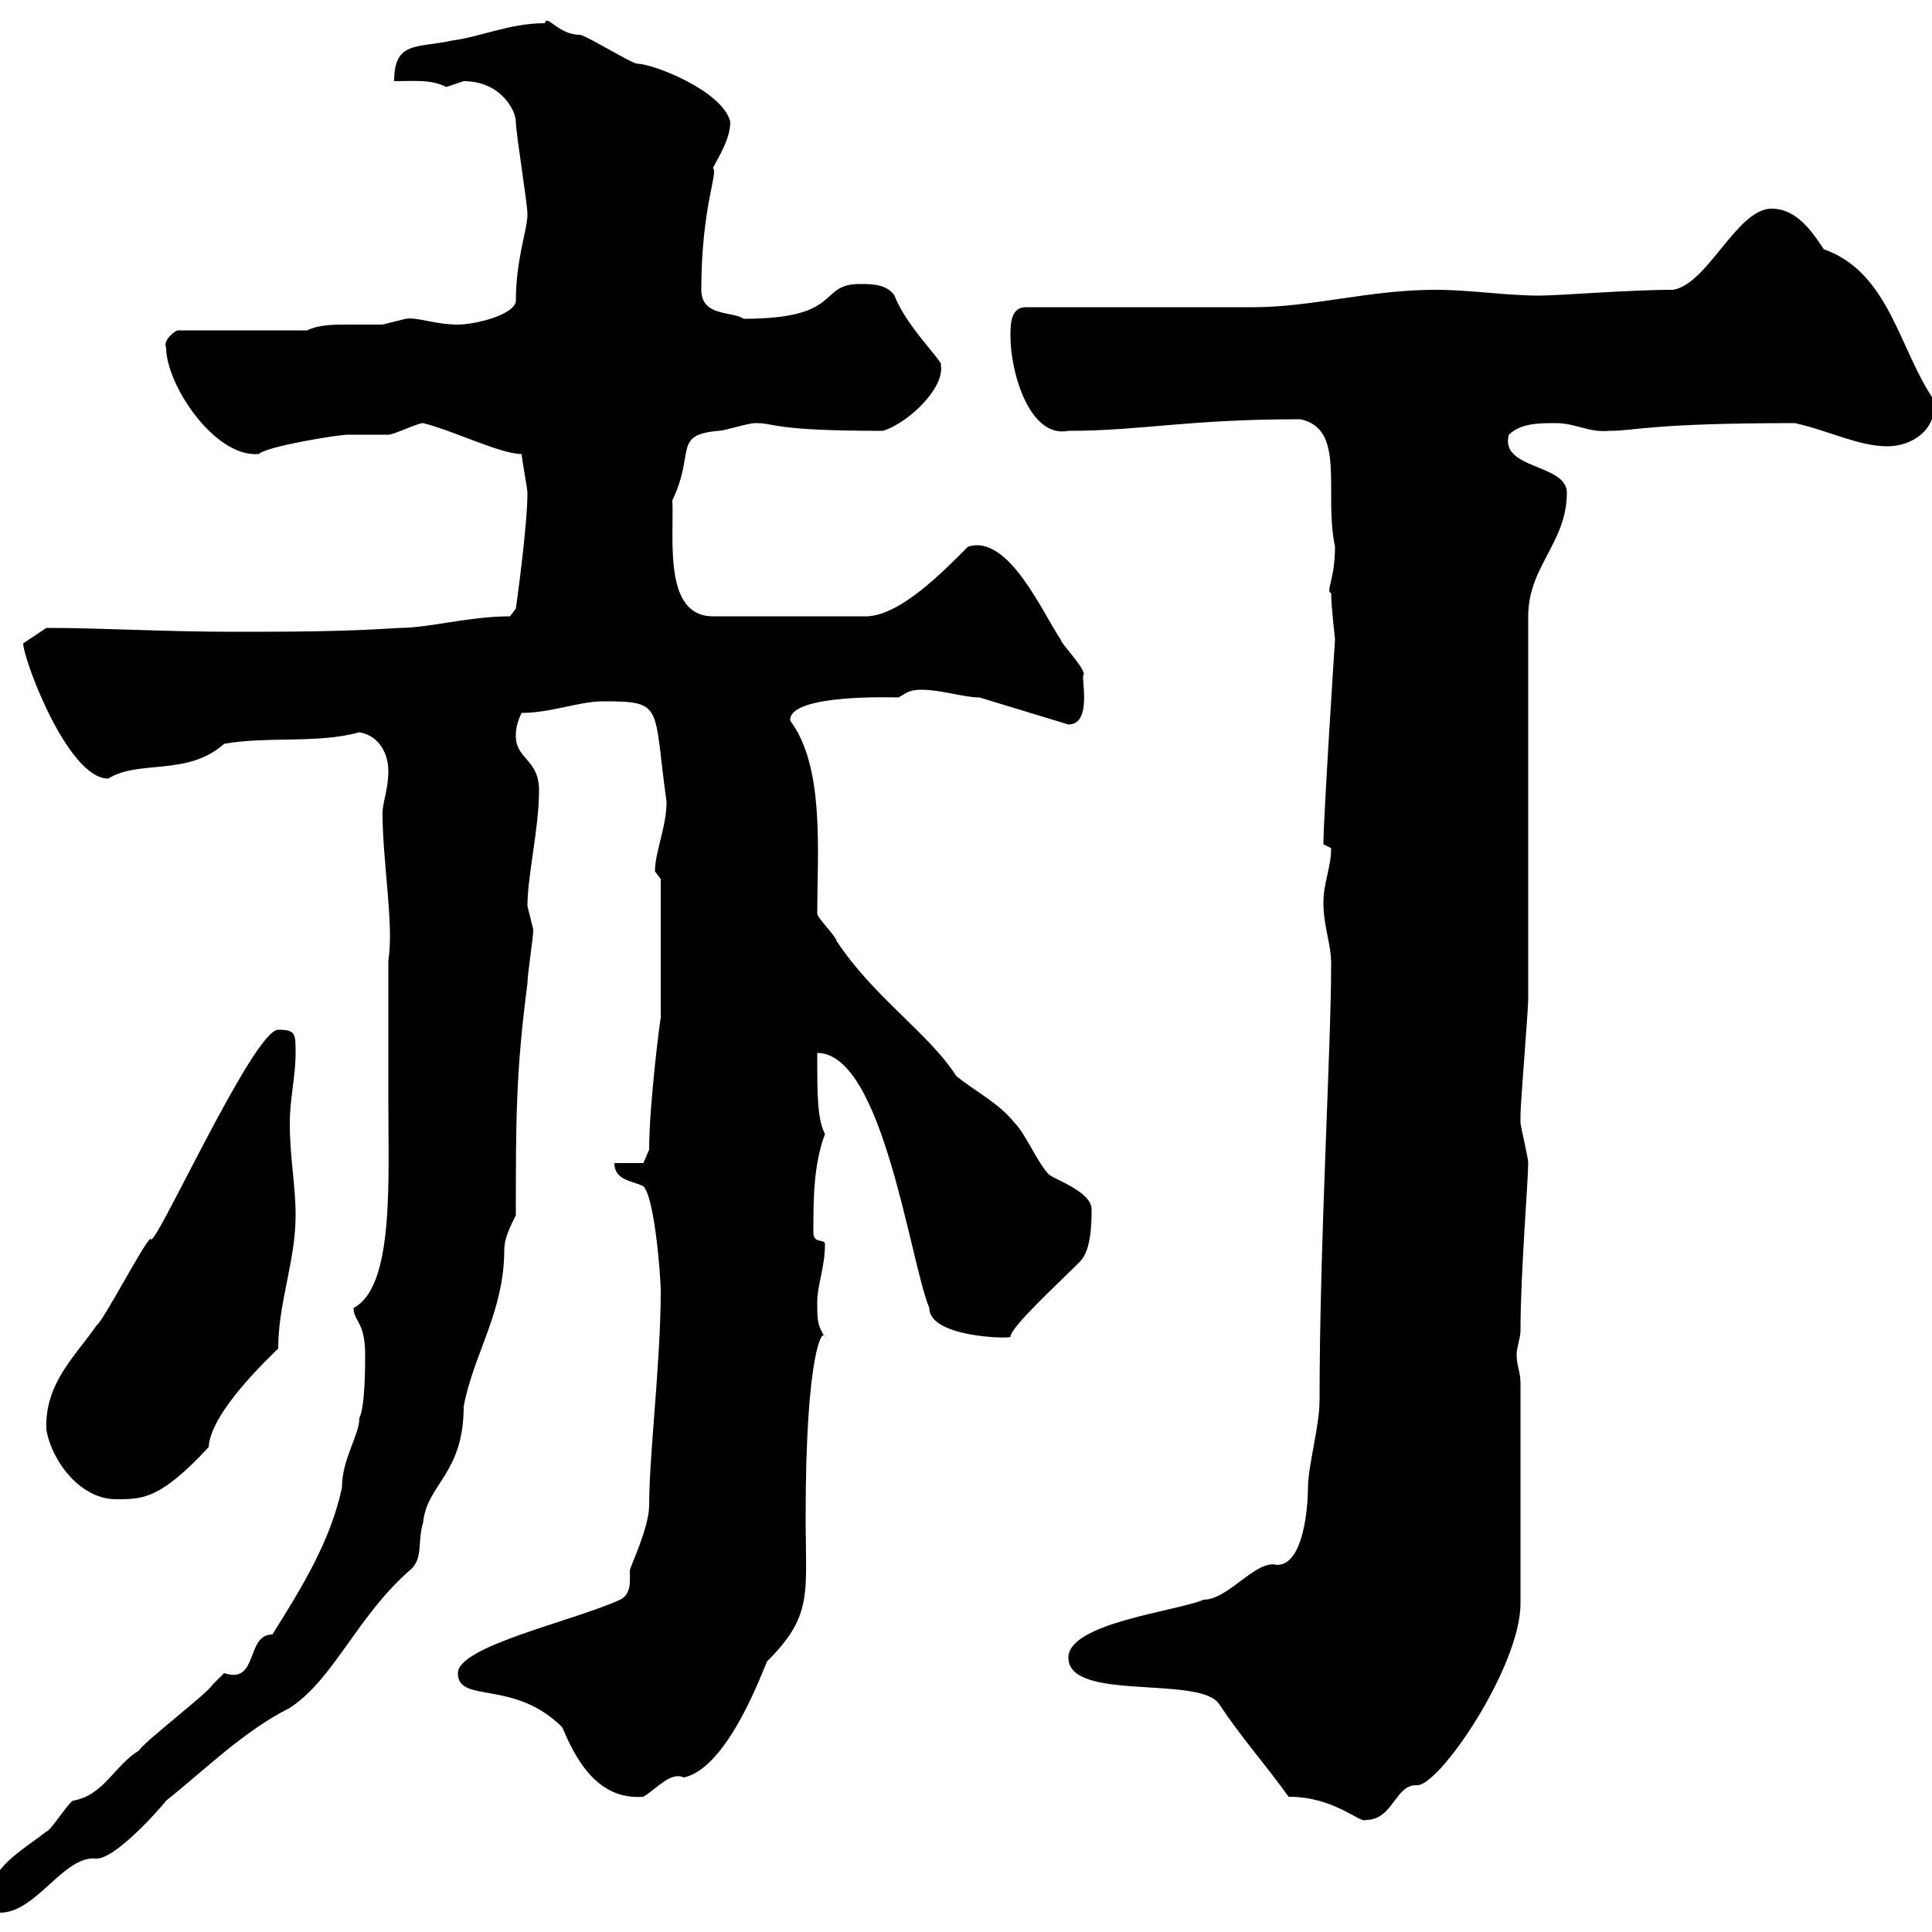<svg xmlns="http://www.w3.org/2000/svg" xmlns:xlink="http://www.w3.org/1999/xlink" width="300" height="300"><path d="M-1.20 293.40C-1.20 294-1.20 297 0 297C5.70 297 9.90 288 15 288.60C18 288.60 24.90 280.80 25.80 279.60C31.50 275.10 37.80 268.80 45 265.20C51.90 260.70 55.50 250.80 63.90 243.60C65.70 241.80 64.80 239.40 65.70 236.40C66.30 230.40 72 228.90 72 218.40C73.50 210.30 78.30 203.70 78.30 194.10C78.30 192.30 79.20 190.50 80.10 188.70C80.10 173.70 80.10 166.50 81.90 152.70C81.90 151.20 82.80 145.80 82.80 144.30C82.80 144.30 81.90 140.70 81.90 140.70C81.90 135.90 83.70 128.70 83.70 122.70C83.70 117.90 80.10 117.90 80.10 114.30C80.10 113.70 80.10 112.50 81 110.70C85.50 110.70 90 108.90 93.60 108.90C103.20 108.90 101.40 109.50 103.50 124.50C103.50 128.40 101.70 132.30 101.70 135.30C101.70 135.30 102.60 136.50 102.60 136.50L102.60 158.10C102.60 157.50 100.80 171.30 100.80 178.50L99.90 180.60L95.40 180.60C95.40 183.30 98.10 183.30 99.90 184.20C101.70 186 102.60 198.60 102.60 200.40C102.60 211.50 100.80 225.90 100.80 233.70C100.80 237.30 97.80 243.30 97.80 243.90C97.80 245.40 98.10 247.50 96.30 248.40C89.10 251.70 71.10 255.60 71.10 259.80C71.10 264.60 79.80 260.70 87.30 268.20C89.10 272.40 92.40 279.60 99.90 279C102.30 277.50 104.10 275.10 106.20 276C113.10 274.50 118.50 259.20 119.10 258C126.30 250.80 125.10 247.50 125.10 235.50C125.10 209.70 127.80 206.10 128.10 207.60C126.90 205.80 126.90 204.90 126.90 202.20C126.90 199.50 128.10 196.80 128.10 193.20C128.10 192.30 126.30 193.20 126.30 191.40C126.30 186.30 126.30 180.90 128.10 176.10C126.90 173.70 126.90 170.10 126.90 163.50C137.10 163.50 141.30 195.90 144.30 203.10C144.30 207.60 156.30 207.90 156.90 207.60C156.90 206.10 163.80 199.80 167.70 195.90C169.50 194.10 169.50 189.60 169.50 187.80C169.50 185.10 164.10 183.30 162.90 182.40C161.10 180.60 159.30 176.10 157.50 174.30C155.10 171.30 151.50 169.50 148.50 167.10C144.30 160.50 135.60 154.80 129.90 146.10C129.90 145.50 126.90 142.50 126.90 141.90C126.90 132.30 128.10 119.10 122.70 111.90C122.40 107.70 138.90 108.30 139.50 108.30C140.70 107.70 141 107.10 143.10 107.10C146.10 107.10 149.70 108.30 152.10 108.30L165.90 112.50C169.80 112.50 167.70 104.70 168.30 104.70C168.30 103.50 164.70 99.90 164.70 99.30C162 95.40 156.60 82.80 150.30 84.90C146.70 88.50 139.50 96 134.10 95.70L110.70 95.70C102.90 95.70 104.70 83.40 104.40 77.70C108 70.20 104.40 67.50 111.60 66.90C112.50 66.90 116.10 65.70 117.30 65.70C120.60 65.70 119.70 66.90 137.10 66.90C141 65.70 146.70 60.30 146.10 56.70C146.70 56.40 140.70 50.70 138.90 45.90C137.70 44.10 135.30 44.10 133.50 44.10C126.90 44.10 131.10 49.50 115.50 49.50C113.70 48.30 108.90 49.20 108.90 45C108.90 32.10 111.60 26.70 110.70 26.10C111.60 24.30 113.40 21.60 113.40 18.90C112.20 14.10 101.40 9.90 99 9.90C98.10 9.90 90.90 5.40 90 5.40C86.70 5.40 84.90 2.10 84.60 3.60C79.20 3.60 74.70 5.70 70.20 6.30C64.80 7.50 61.20 6.30 61.20 12.60C64.50 12.60 66.90 12.30 69.30 13.50C69.30 13.50 72 12.60 72 12.60C77.70 12.60 80.10 17.10 80.10 18.90C80.10 20.70 81.90 31.50 81.90 33.30C81.90 35.70 80.10 40.20 80.10 46.80C79.80 48.90 73.80 50.40 71.10 50.40C67.50 50.40 64.80 49.20 63 49.50C63 49.50 59.40 50.40 59.40 50.40C57.60 50.40 55.80 50.40 54 50.40C51.90 50.40 49.50 50.40 47.70 51.30L27.60 51.30C27.30 51.30 25.20 52.80 25.80 54C25.80 59.70 33.30 71.10 40.20 70.50C41.40 69.30 52.50 67.50 54 67.50C54.90 67.50 59.40 67.50 60.30 67.50C61.20 67.50 64.80 65.70 65.70 65.70C70.50 66.90 77.70 70.50 81 70.50C81 71.10 81.90 75.90 81.90 76.50C81.90 81.90 80.10 94.50 80.10 94.50L79.20 95.70C72.90 95.70 66.60 97.50 62.10 97.50C53.10 98.10 45 98.10 36 98.10C25.50 98.10 15.90 97.50 7.20 97.50C7.20 97.50 3.60 99.90 3.60 99.90C3.60 102.30 10.50 120.90 16.80 120.90C21.60 117.90 29.10 120.60 34.80 115.50C41.40 114.30 49.50 115.50 55.80 113.70C59.10 114.30 60.30 117.30 60.30 119.70C60.30 122.70 59.40 124.50 59.40 126.30C59.40 133.80 61.20 143.70 60.30 149.10C60.30 151.50 60.30 165.30 60.30 167.70L60.30 170.70C60.30 183.60 61.20 199.80 54.90 203.10C54.90 205.20 56.70 205.20 56.70 210.30C56.70 212.10 56.70 218.40 55.80 220.20C55.80 222.90 53.10 226.50 53.10 231C51.30 239.40 46.80 246.60 42.30 253.80C38.10 253.80 40.20 261.60 34.80 259.80C34.80 259.80 33 261.60 33 261.60C32.40 262.80 22.20 270.60 21.60 271.80C17.70 274.20 16.20 278.70 11.40 279.60C10.80 279.60 7.80 284.40 7.20 284.40C4.20 286.80-1.20 289.80-1.20 293.40ZM200.10 279C207.30 279 211.20 283.20 212.10 282.60C216.30 282.60 216.60 277.20 219.90 277.20C223.20 277.80 236.10 258.90 236.10 249L236.10 214.80C236.10 213 235.50 212.10 235.50 210.30C235.50 209.40 236.10 207.60 236.10 206.70C236.10 197.70 237.30 183.30 237.30 180.60C237.30 179.70 236.10 174.90 236.10 174.30C236.10 173.10 236.10 173.10 236.10 173.10C236.10 171.30 237.30 156.90 237.30 155.10C237.30 146.10 237.30 104.70 237.30 95.70C237.30 87.90 243.30 84.30 243.30 76.50C243.30 72 232.80 72.90 234.30 67.50C236.10 65.70 239.10 65.70 241.50 65.70C244.80 65.70 246.60 67.20 249.90 66.90C254.10 66.90 256.20 65.70 278.70 65.70C284.10 66.90 288.60 69.30 293.10 69.30C297 69.30 300.90 66.60 300.30 62.10C294.90 54.30 293.40 42.30 283.20 38.70C281.40 36 279 32.40 275.10 32.40C269.70 32.40 265.20 44.10 259.80 45C252.90 45 242.10 45.90 239.10 45.90C233.70 45.90 228.30 45 222.90 45C212.70 45 203.70 47.70 194.70 47.70C189.30 47.70 164.70 47.70 159.30 47.70C156.90 47.70 156.90 50.40 156.90 52.20C156.90 57.90 159.90 68.10 165.90 66.90C177.30 66.90 184.20 65.10 201.90 65.10C209.10 66.60 205.50 76.50 207.30 84.90C207.30 90 205.80 91.80 206.70 92.10C206.70 94.20 207.30 99 207.30 99.30C207.30 99.30 205.50 126.90 205.50 131.10C205.50 131.10 206.70 131.70 206.70 131.70C206.70 134.70 205.50 137.10 205.50 140.10C205.50 144 206.70 146.40 206.70 149.70C206.70 162.60 204.90 192.90 204.90 217.50C204.90 221.40 203.10 227.70 203.10 231C203.10 233.70 202.50 243 198.30 243C195 242.10 190.80 248.40 186.90 248.40C182.70 250.20 165.90 252 165.90 257.40C165.90 264.30 186.30 260.10 189.30 264.60C192.90 270 196.20 273.60 200.10 279ZM7.20 222C8.10 227.10 12.60 232.80 18 232.80C22.20 232.80 24.90 232.80 32.40 224.70C32.70 219.30 41.70 210.90 43.20 209.40C43.20 202.20 45.90 195.90 45.90 188.70C45.90 183.90 45 180 45 174.30C45 170.70 45.90 167.10 45.90 163.50C45.90 160.50 45.90 159.90 43.20 159.90C39.30 159.90 23.40 195.30 23.40 192.30C22.20 193.20 16.20 204.90 15 205.80C11.70 210.60 6.90 214.80 7.20 222Z"/></svg>